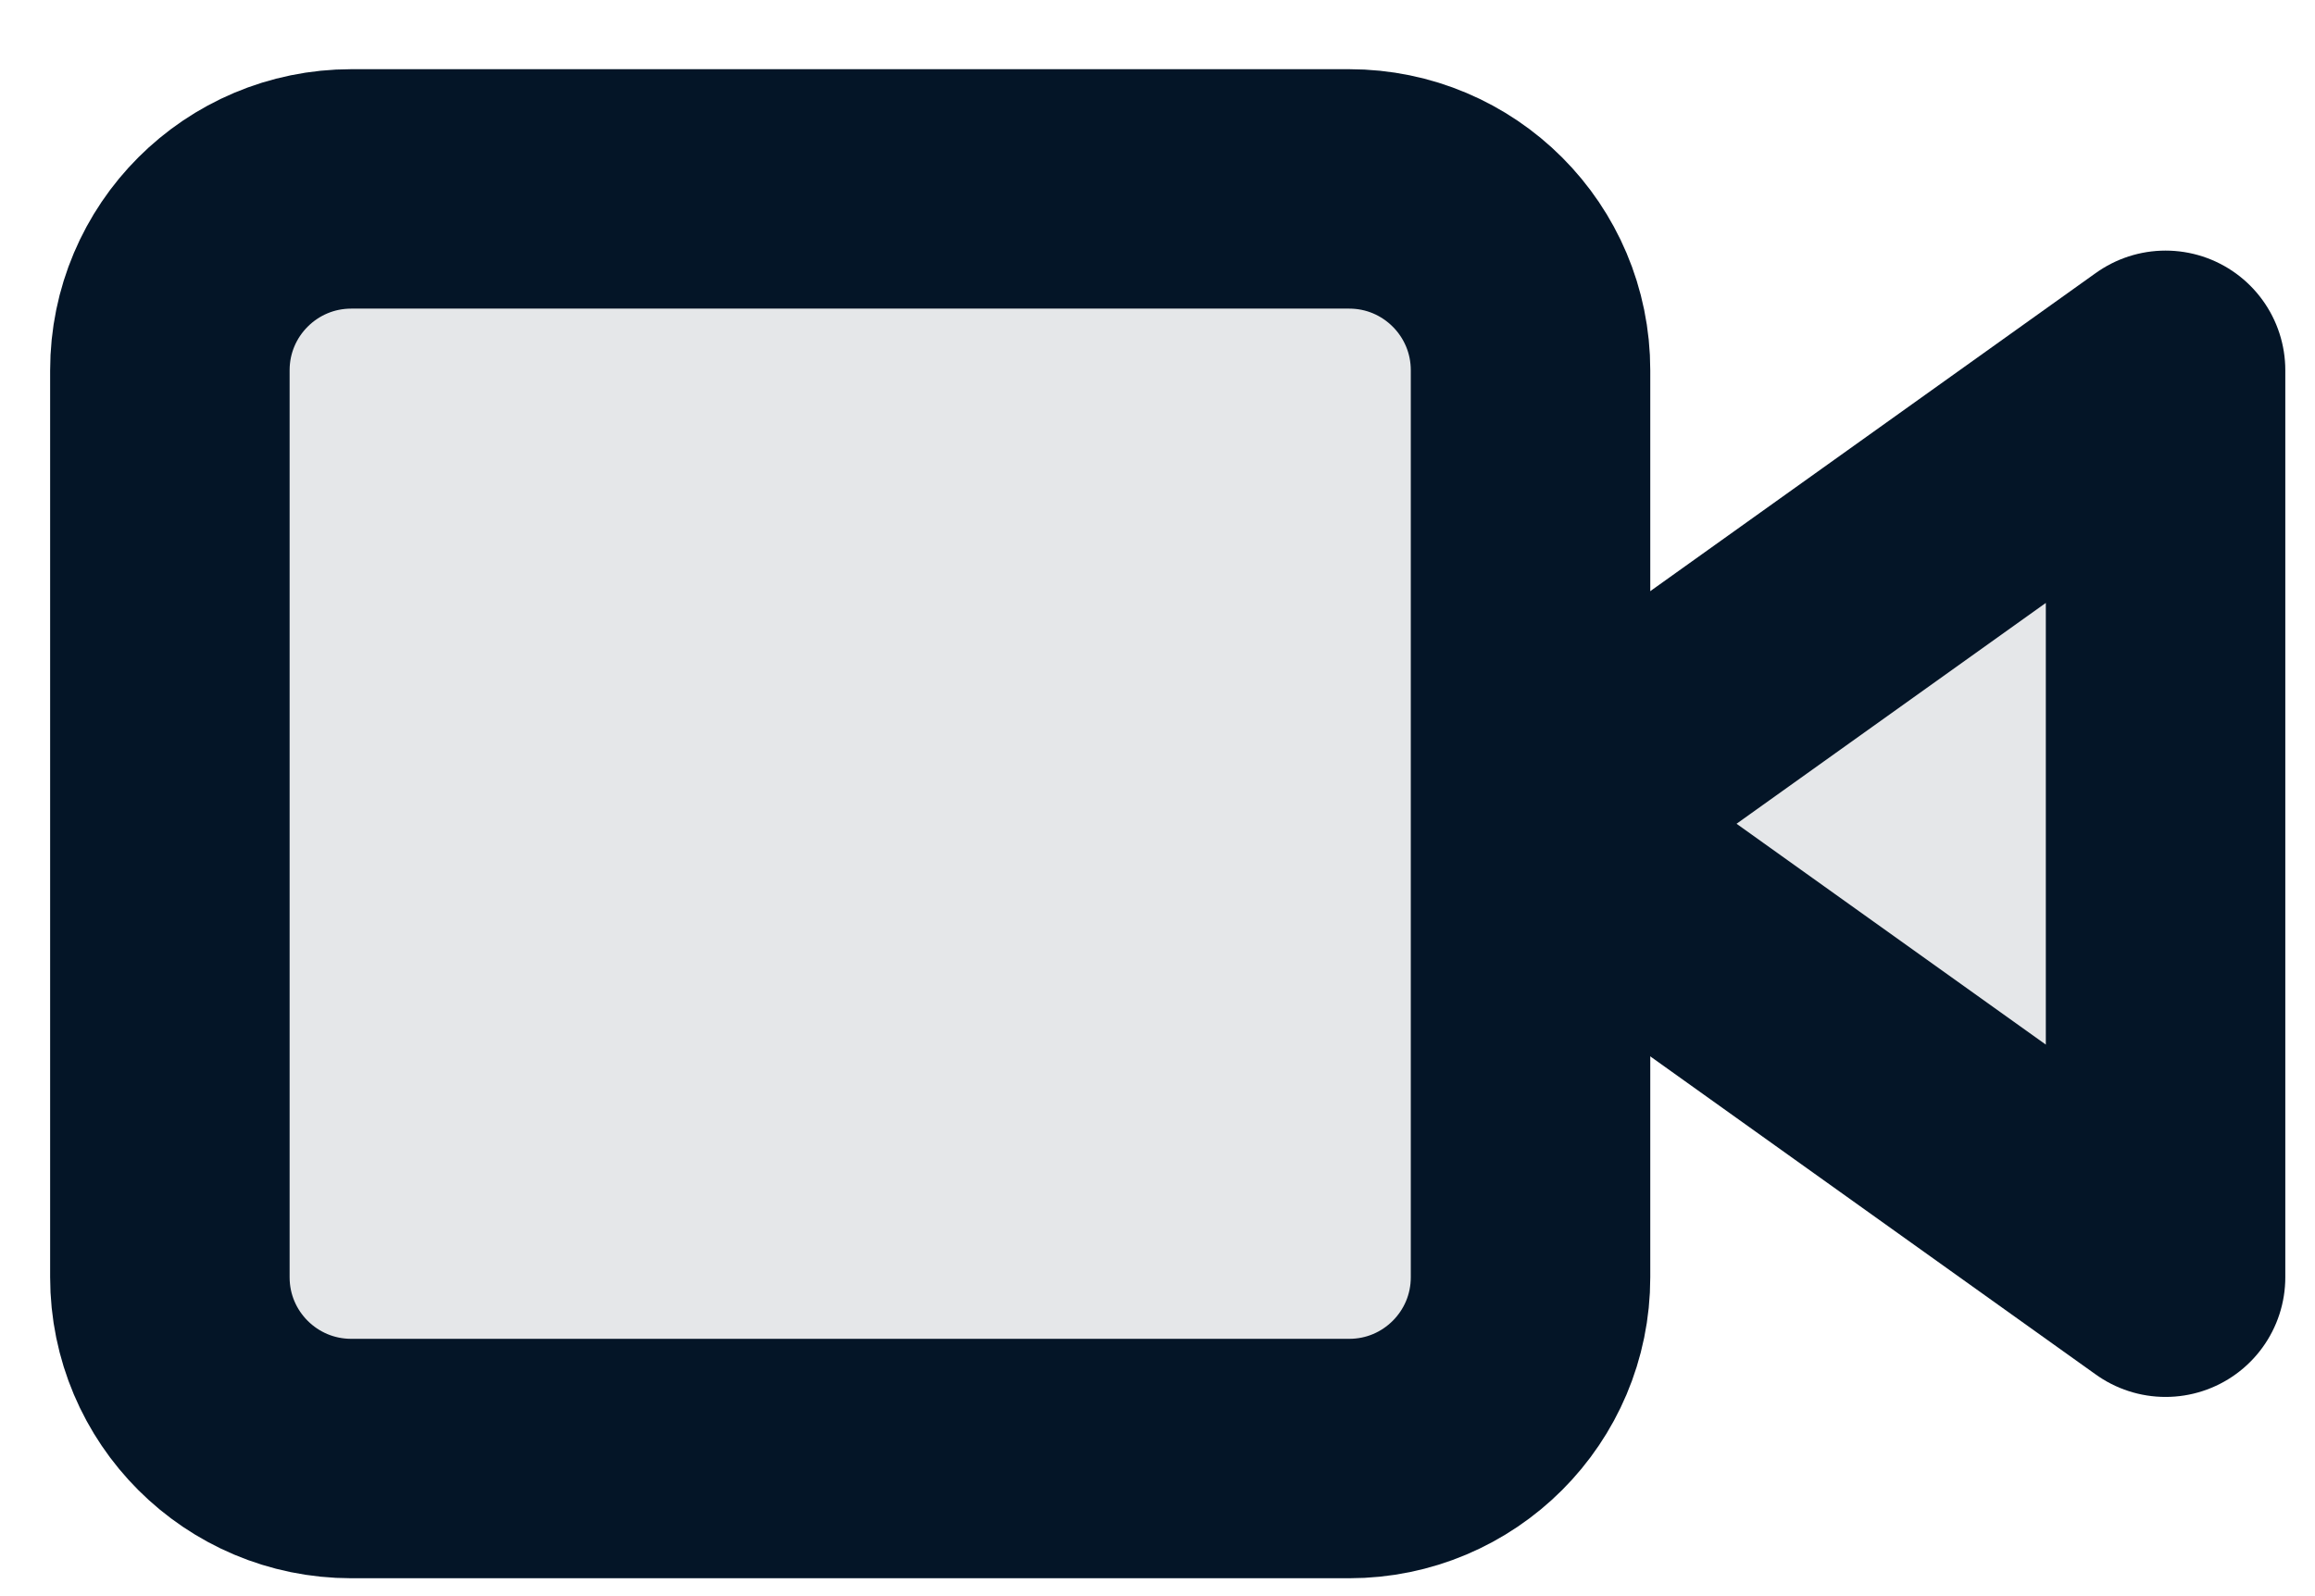 <svg width="29" height="20" viewBox="0 0 29 20" fill="none" xmlns="http://www.w3.org/2000/svg">
<path d="M27.128 4.64L19.173 10.322L27.128 16.004V4.64Z" fill="#E5E7E9" stroke="#041527" stroke-width="3" stroke-linecap="round" stroke-linejoin="round"/>
<path d="M16.901 2.367H4.401C3.145 2.367 2.128 3.385 2.128 4.64V16.004C2.128 17.259 3.145 18.276 4.401 18.276H16.901C18.156 18.276 19.173 17.259 19.173 16.004V4.64C19.173 3.385 18.156 2.367 16.901 2.367Z" fill="#E5E7E9" stroke="#041527" stroke-width="3" stroke-linecap="round" stroke-linejoin="round"/>
</svg>
